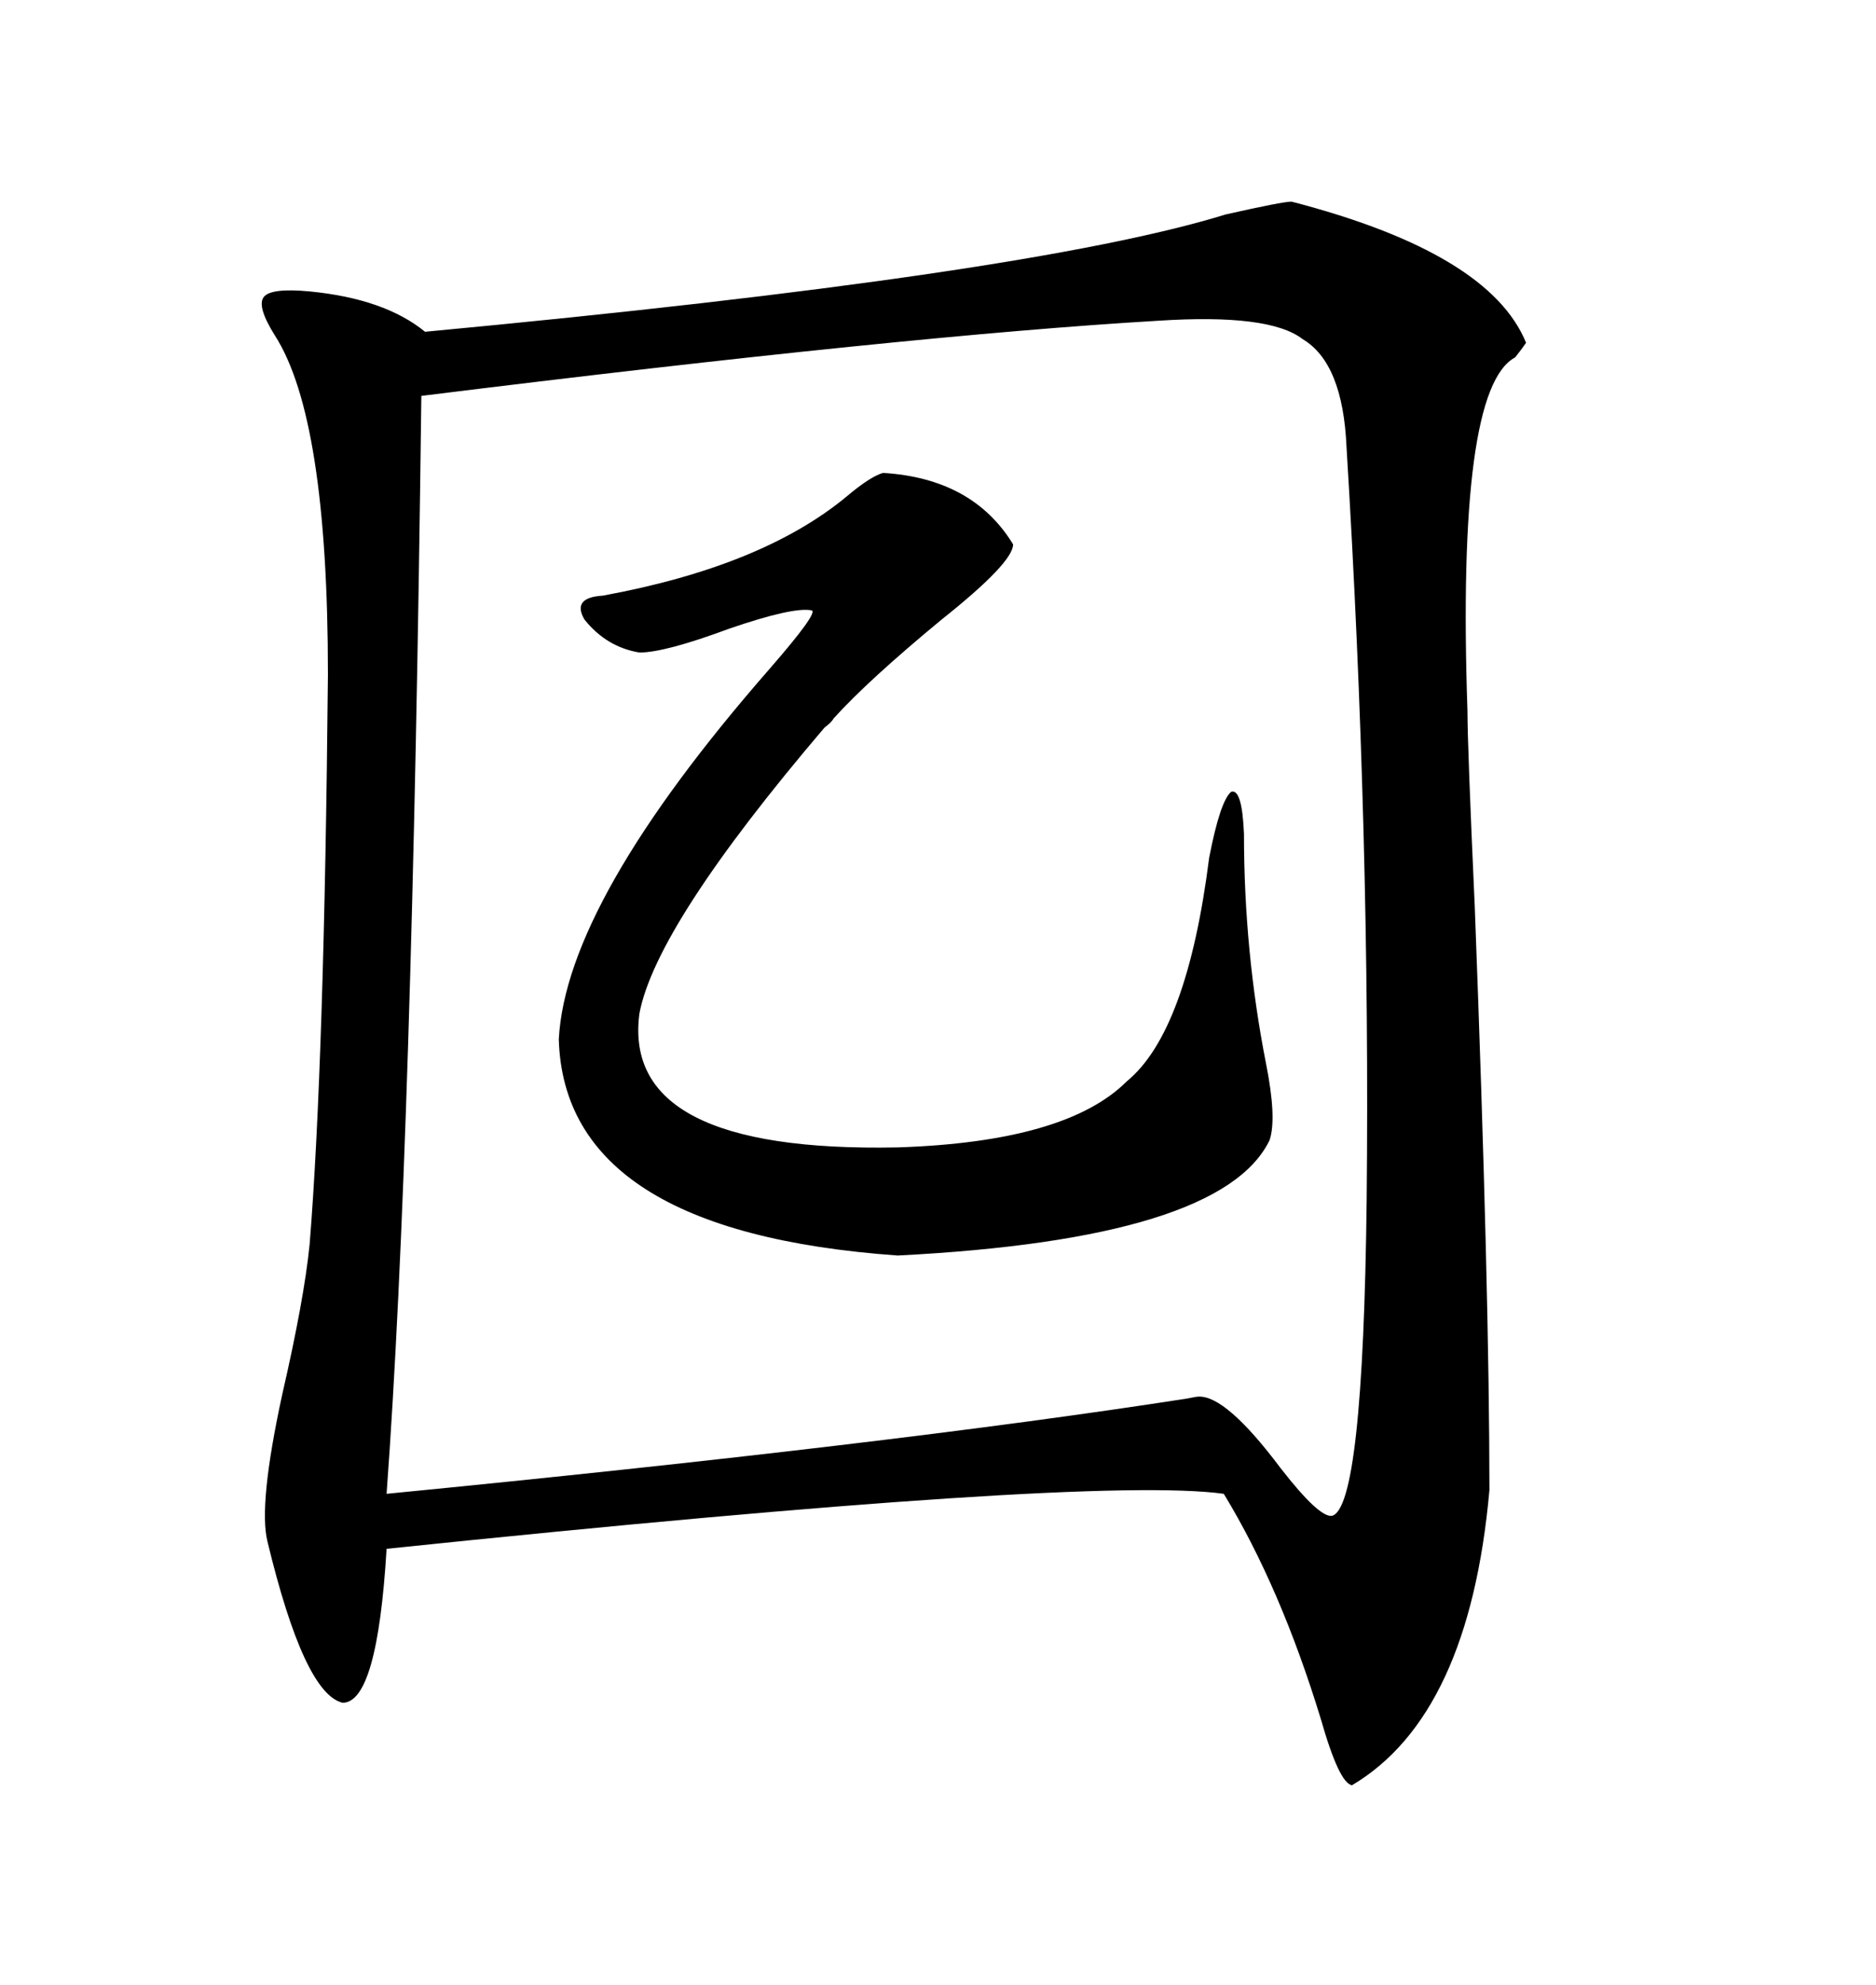 <svg xmlns="http://www.w3.org/2000/svg" xmlns:xlink="http://www.w3.org/1999/xlink" width="300" height="317.285"><path d="M206.54 32.23L206.54 32.23Q238.18 40.43 244.04 54.79L244.04 54.79Q243.46 55.66 242.29 57.13L242.29 57.13Q232.91 62.11 234.67 113.67L234.67 113.67Q234.67 119.24 235.84 145.02L235.84 145.02Q238.18 206.54 238.18 238.18L238.18 238.18Q234.96 274.22 216.21 285.35L216.21 285.35Q214.16 285.06 211.23 274.80L211.23 274.80Q204.79 253.71 195.70 238.77L195.70 238.77Q174.61 235.84 61.82 247.56L61.82 247.56Q60.35 272.17 54.79 272.17L54.79 272.17Q48.63 270.70 42.77 246.39L42.77 246.39Q41.31 240.53 45.12 222.95L45.12 222.95Q48.63 207.71 49.51 198.93L49.51 198.93Q51.86 169.92 52.44 107.81L52.44 107.81Q52.44 66.80 43.95 53.61L43.95 53.61Q41.02 48.93 42.19 47.46L42.19 47.46Q43.36 46.00 49.51 46.58L49.51 46.58Q61.52 47.75 67.97 53.03L67.97 53.03Q164.65 43.95 196.00 34.28L196.00 34.28Q205.08 32.23 206.54 32.23ZM185.16 51.27L185.16 51.27Q145.31 53.61 67.38 63.28L67.38 63.28Q65.92 183.11 61.82 238.77L61.82 238.77Q142.68 230.86 189.84 223.54L189.84 223.54Q191.31 223.24 191.60 223.24L191.60 223.24Q196.00 222.95 204.79 234.67L204.79 234.67Q210.94 242.58 212.99 242.29L212.99 242.29Q217.97 241.11 218.55 191.89L218.55 191.89Q219.14 133.59 215.33 71.48L215.33 71.48Q214.75 58.01 208.30 54.20L208.30 54.20Q203.03 50.10 185.16 51.27ZM141.21 75.59L141.21 75.59Q155.57 76.46 162.01 87.01L162.01 87.01Q162.01 89.94 150.59 99.02L150.59 99.02Q138.87 108.69 133.30 114.84L133.30 114.84Q133.01 115.43 131.84 116.31L131.84 116.31Q104.88 147.95 102.25 162.01L102.25 162.01Q99.32 184.28 143.55 183.40L143.55 183.40Q170.51 182.52 180.18 172.85L180.18 172.85Q189.84 164.94 193.36 137.11L193.36 137.11Q195.12 128.03 196.88 126.56L196.88 126.56Q198.63 125.98 198.93 133.30L198.93 133.30Q198.93 152.05 202.44 169.92L202.44 169.92Q204.20 178.71 203.03 182.23L203.03 182.23Q195.41 198.05 143.55 200.68L143.55 200.68Q90.23 196.88 89.36 166.11L89.36 166.11Q90.53 144.14 123.05 106.93L123.05 106.93Q130.96 97.85 129.79 97.56L129.79 97.56Q126.86 96.97 116.60 100.49L116.60 100.49Q106.35 104.30 102.25 104.30L102.25 104.30Q96.97 103.42 93.46 99.02L93.46 99.02Q91.41 95.51 96.39 95.21L96.39 95.21Q121.88 90.53 135.35 79.39L135.35 79.39Q139.16 76.17 141.21 75.59Z"/></svg>